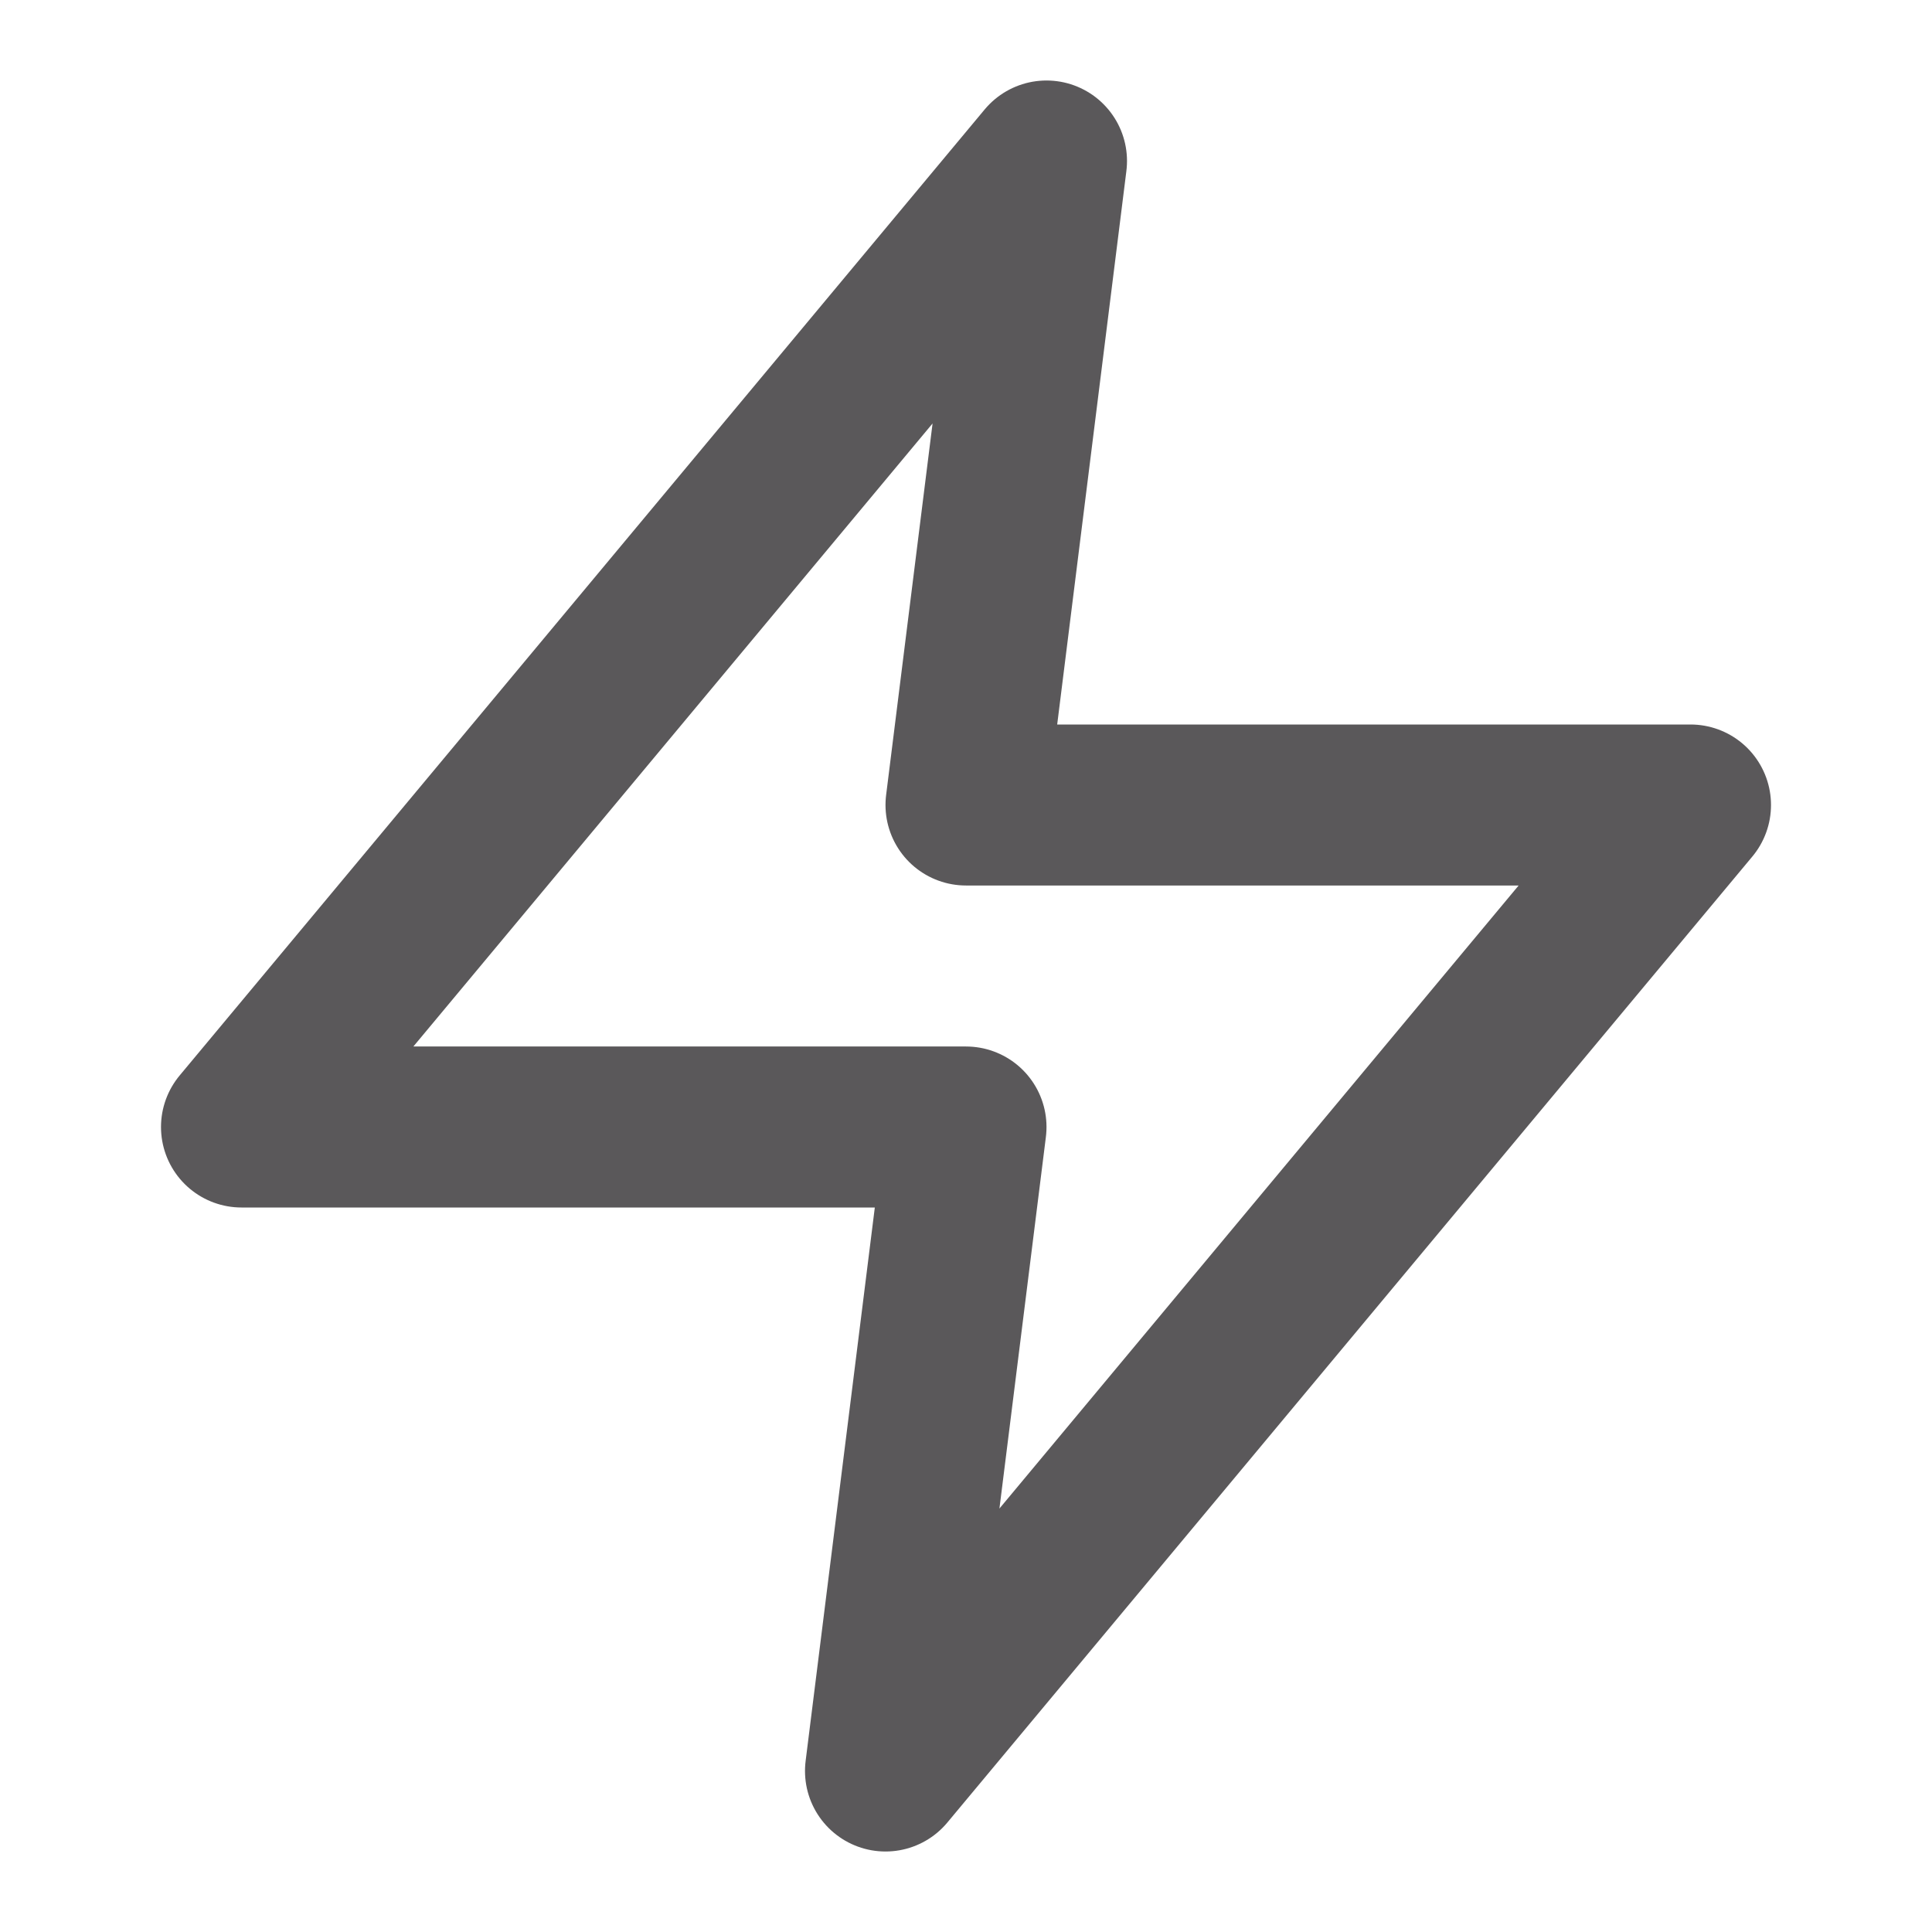 <?xml version="1.0" encoding="UTF-8"?>
<svg width="24px" height="24px" viewBox="0 0 24 24" version="1.1" xmlns="http://www.w3.org/2000/svg" xmlns:xlink="http://www.w3.org/1999/xlink">
    <!-- Generator: Sketch 53.2 (72643) - https://sketchapp.com -->
    <title>ico/func/dark/zap</title>
    <desc>Created with Sketch.</desc>
    <g id="ico/func/dark/zap" stroke="none" stroke-width="1" fill="none" fill-rule="evenodd" stroke-linecap="round" stroke-linejoin="round">
        <g id="Group" transform="translate(-0, -0)" stroke="#5A585A" stroke-width="2">
            <g id="Path">
                <polygon points="13 2 3 14 12 14 11 22 21 10 12 10"></polygon>
            </g>
        </g>
    </g>
</svg>
